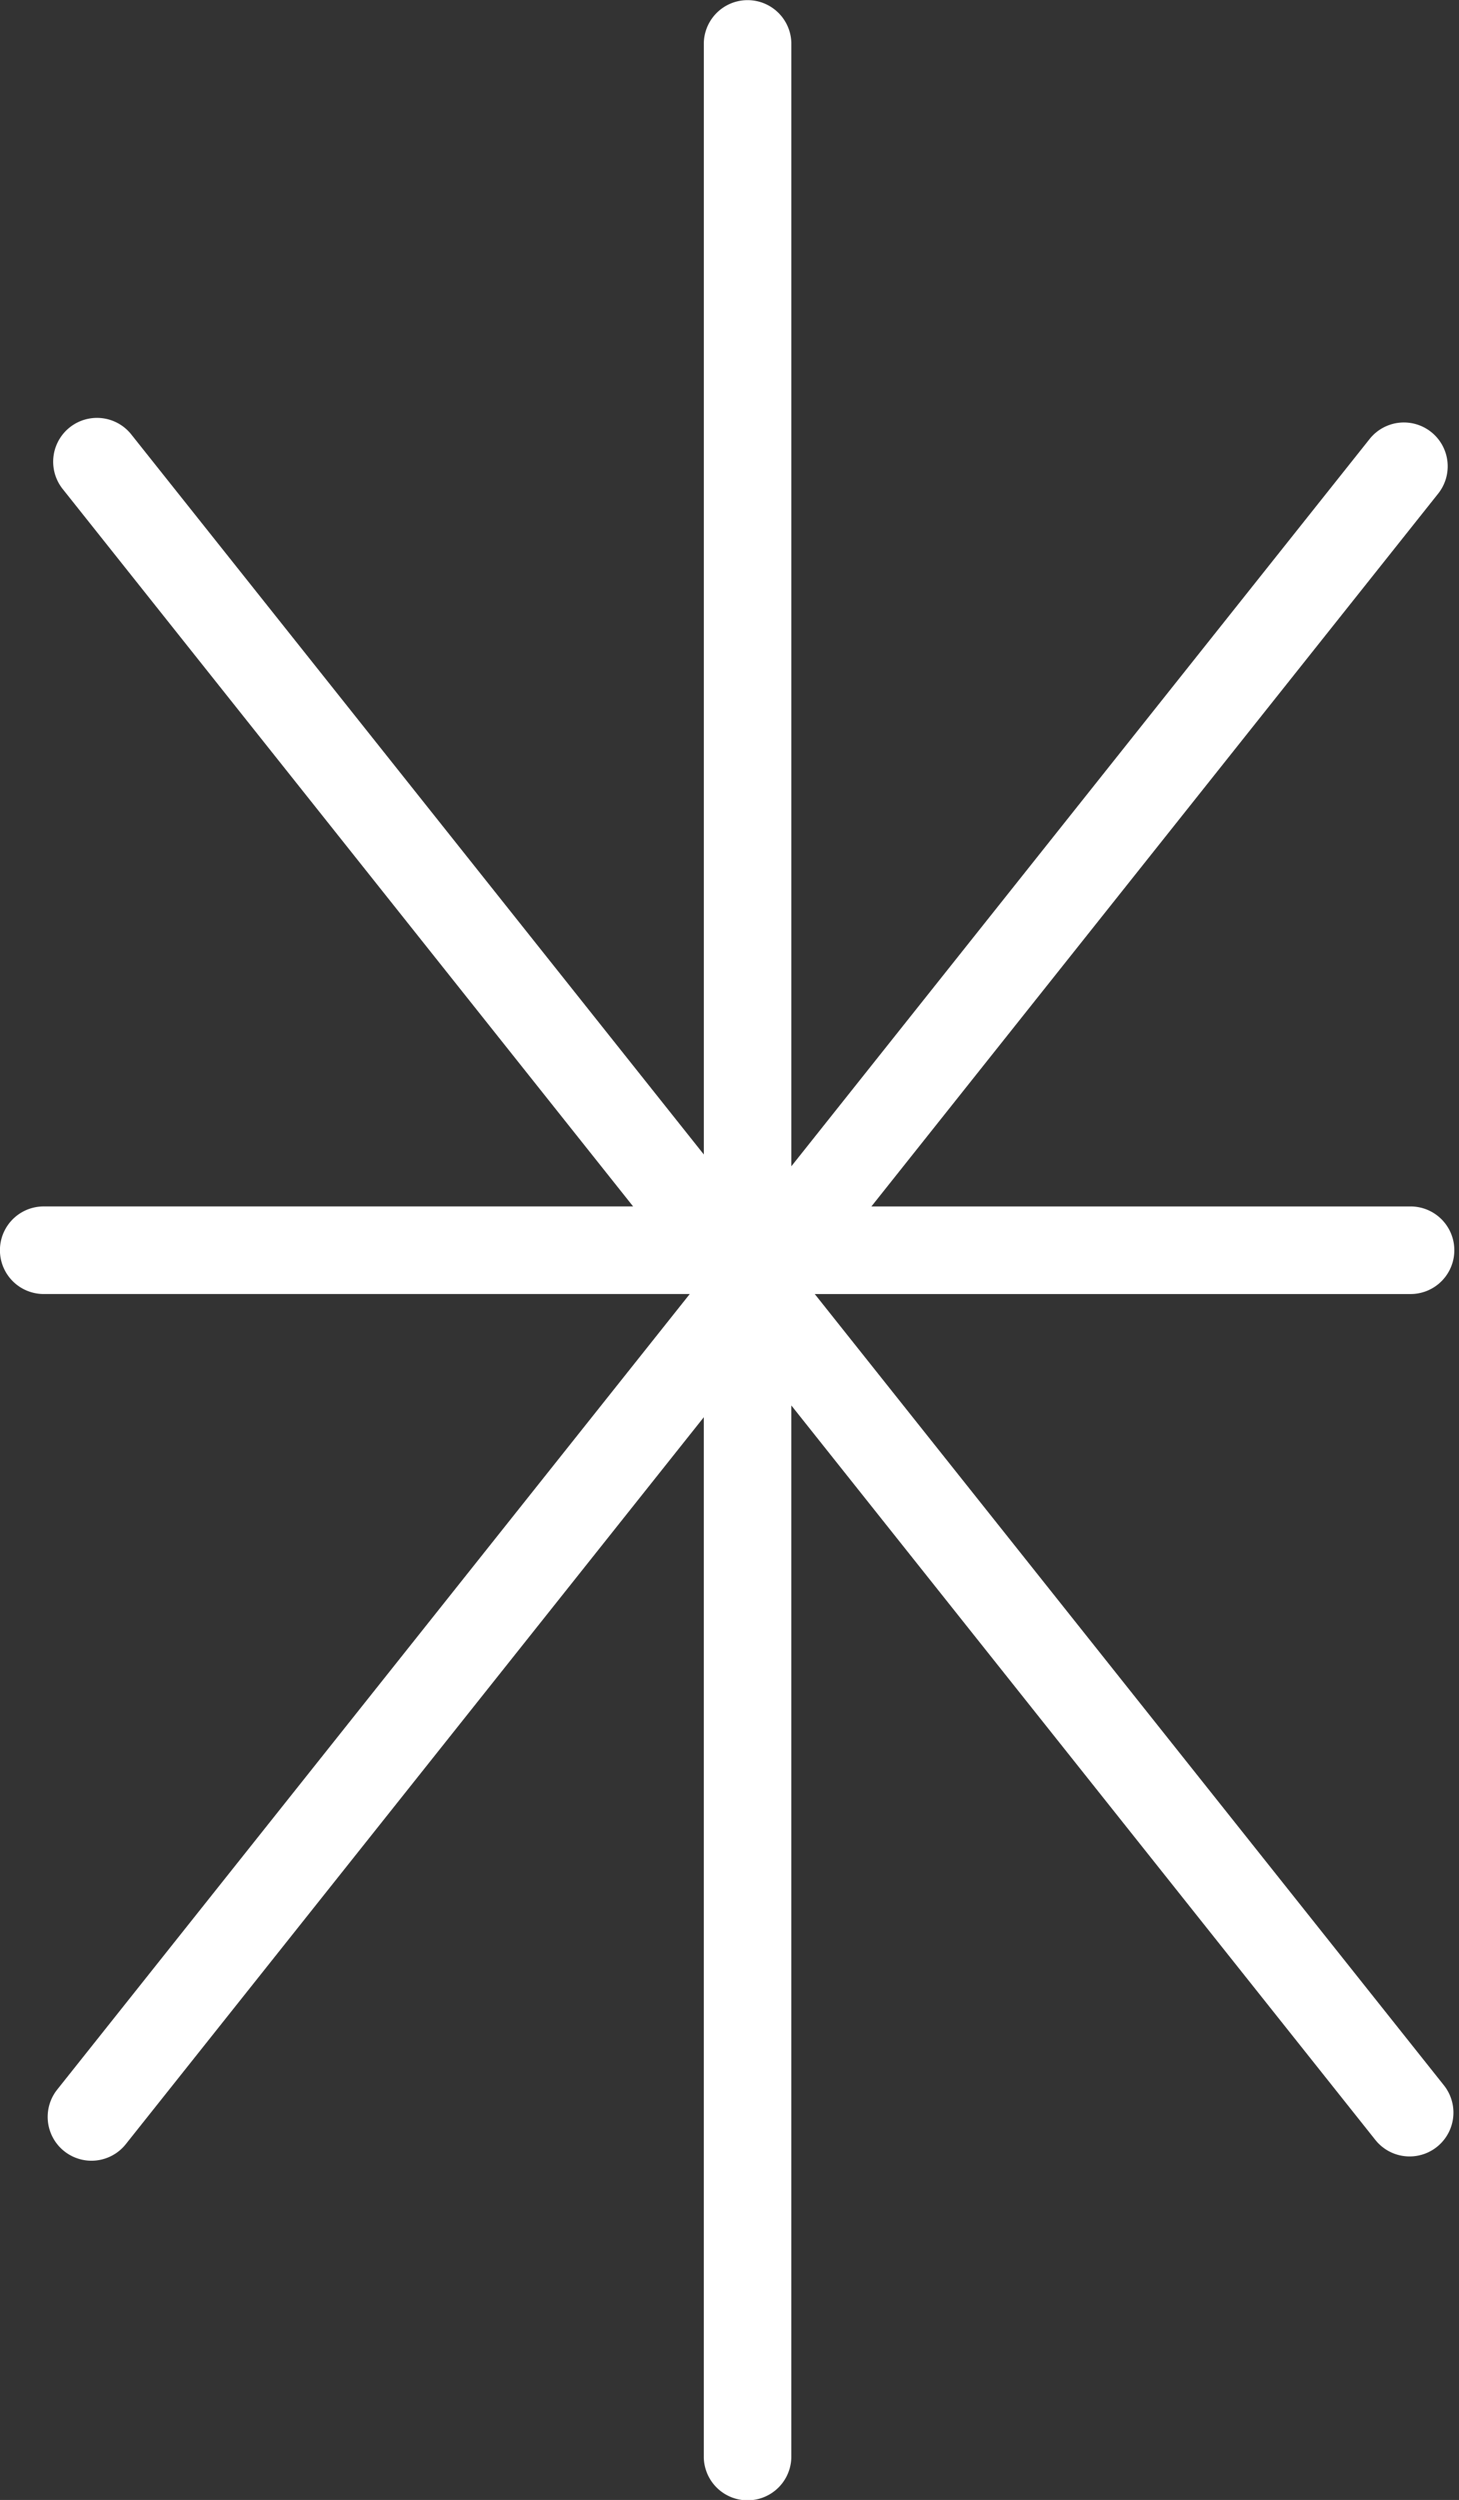 <?xml version="1.0" encoding="UTF-8" standalone="no"?><svg xmlns="http://www.w3.org/2000/svg" xmlns:xlink="http://www.w3.org/1999/xlink" data-name="Layer 2" fill="#000000" height="499.5" preserveAspectRatio="xMidYMid meet" version="1" viewBox="0.2 0.2 291.7 499.5" width="291.7" zoomAndPan="magnify"><rect x="0.2" y="0.2" width="291.7" height="499.5" fill="#333333" stroke="none"/><g id="change1_1"><path d="M163.093,258.752H282.027a8.752,8.752,0,1,0,0-17.5H174.42L287.736,98.824a8.759,8.759,0,0,0-13.71-10.906L158.416,233.226V8.752a8.753,8.753,0,0,0-17.5,0V230.871L26.445,87a8.759,8.759,0,0,0-13.71,10.906L126.779,241.248H8.752a8.752,8.752,0,0,0,0,17.5H138.106L11.59,417.766A8.76,8.76,0,0,0,25.3,428.673L140.911,283.364V491.248a8.753,8.753,0,0,0,17.5,0V281.011L275.172,427.758a8.759,8.759,0,0,0,13.71-10.906Z" fill="#ffffff"/></g></svg>